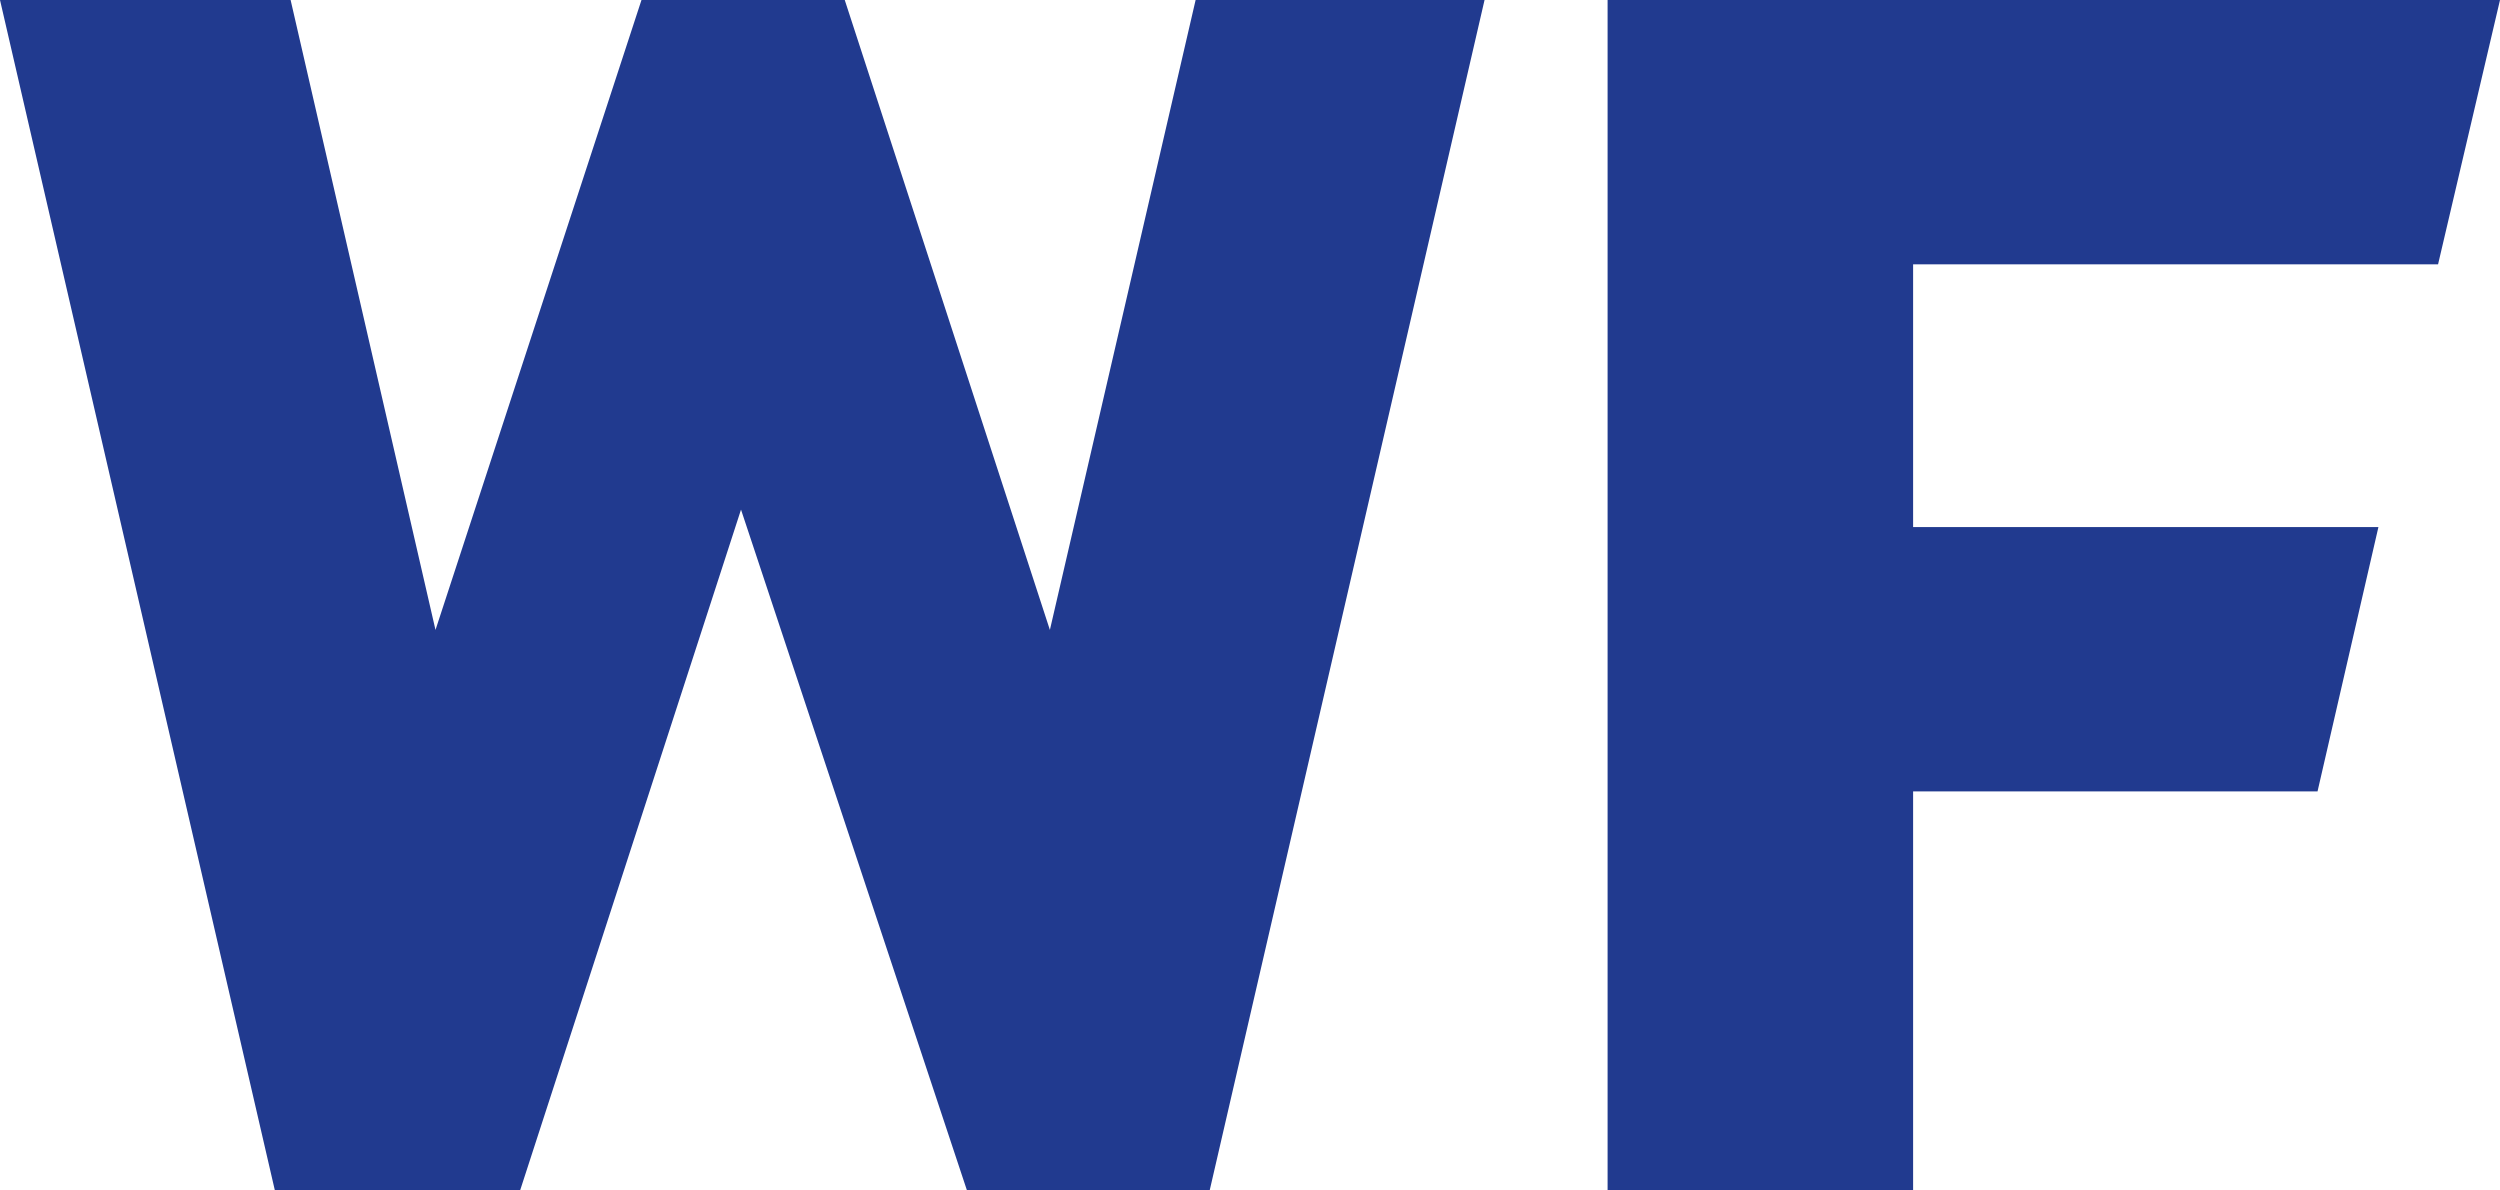 <?xml version="1.0" encoding="iso-8859-1"?><svg xmlns="http://www.w3.org/2000/svg" viewBox="0 0 119.06 56.69"><defs><style>.cls-1{fill:#213a8f;}</style></defs><g id="Ebene_2" data-name="Ebene 2"><g id="Ebene_1-2" data-name="Ebene 1"><path class="cls-1" d="M57.61,56.69,70.7,0H56.94L50,30,40.23,0H30.55L20.74,30,13.84,0H0L13.09,56.69H24.77L35.29,24.27,46.05,56.69ZM119.06,0H76.56V56.69H91.11v-19h19.26l2.9-12.59H91.11V12.59h25Z"/></g></g></svg>